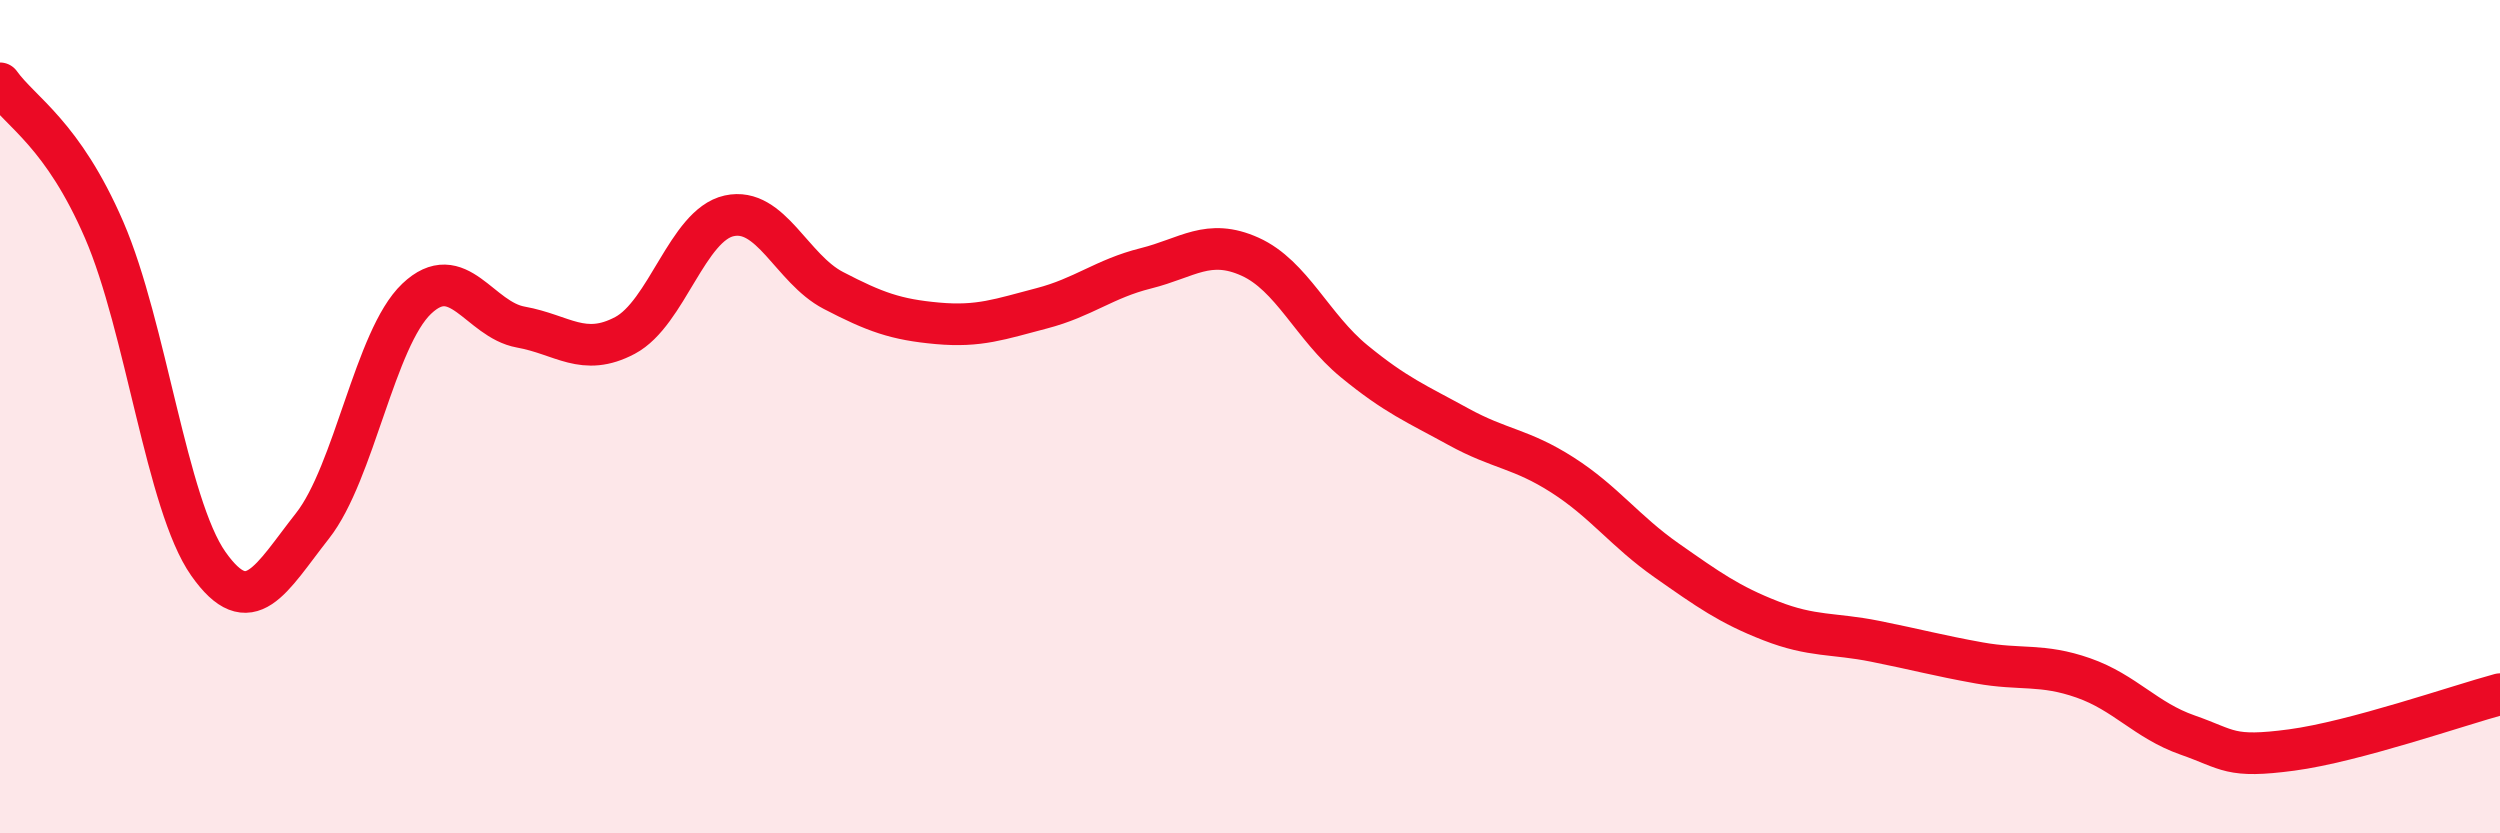 
    <svg width="60" height="20" viewBox="0 0 60 20" xmlns="http://www.w3.org/2000/svg">
      <path
        d="M 0,2 C 0.5,2.7 1.5,3.21 2.5,5.52 C 3.5,7.83 4,12.11 5,13.53 C 6,14.95 6.5,13.89 7.5,12.62 C 8.5,11.35 9,8.12 10,7.17 C 11,6.22 11.5,7.67 12.5,7.85 C 13.5,8.03 14,8.58 15,8.05 C 16,7.52 16.5,5.4 17.5,5.18 C 18.5,4.96 19,6.45 20,6.97 C 21,7.49 21.5,7.67 22.5,7.76 C 23.5,7.85 24,7.66 25,7.4 C 26,7.14 26.5,6.69 27.5,6.44 C 28.5,6.19 29,5.71 30,6.16 C 31,6.61 31.5,7.85 32.5,8.67 C 33.5,9.49 34,9.69 35,10.24 C 36,10.79 36.5,10.76 37.5,11.4 C 38.5,12.04 39,12.75 40,13.45 C 41,14.15 41.5,14.51 42.5,14.9 C 43.5,15.29 44,15.19 45,15.39 C 46,15.59 46.5,15.73 47.5,15.91 C 48.5,16.09 49,15.92 50,16.27 C 51,16.62 51.5,17.29 52.5,17.64 C 53.5,17.99 53.5,18.2 55,18 C 56.5,17.8 59,16.93 60,16.66L60 20L0 20Z"
        fill="#EB0A25"
        opacity="0.1"
        stroke-linecap="round"
        stroke-linejoin="round"
      />
      <path
        d="M 0,2 C 0.5,2.7 1.5,3.21 2.5,5.52 C 3.5,7.83 4,12.11 5,13.53 C 6,14.95 6.5,13.89 7.5,12.62 C 8.5,11.35 9,8.12 10,7.17 C 11,6.22 11.5,7.67 12.5,7.85 C 13.5,8.03 14,8.58 15,8.05 C 16,7.52 16.5,5.4 17.5,5.18 C 18.5,4.96 19,6.45 20,6.97 C 21,7.49 21.5,7.67 22.5,7.76 C 23.5,7.85 24,7.66 25,7.4 C 26,7.14 26.5,6.69 27.5,6.44 C 28.5,6.19 29,5.71 30,6.16 C 31,6.61 31.5,7.85 32.5,8.67 C 33.5,9.49 34,9.69 35,10.24 C 36,10.79 36.5,10.76 37.5,11.4 C 38.5,12.04 39,12.75 40,13.45 C 41,14.15 41.5,14.51 42.5,14.9 C 43.5,15.29 44,15.19 45,15.39 C 46,15.59 46.5,15.73 47.5,15.91 C 48.5,16.09 49,15.92 50,16.27 C 51,16.62 51.5,17.29 52.5,17.64 C 53.5,17.99 53.5,18.2 55,18 C 56.5,17.8 59,16.93 60,16.66"
        stroke="#EB0A25"
        stroke-width="1"
        fill="none"
        stroke-linecap="round"
        stroke-linejoin="round"
      />
    </svg>
  